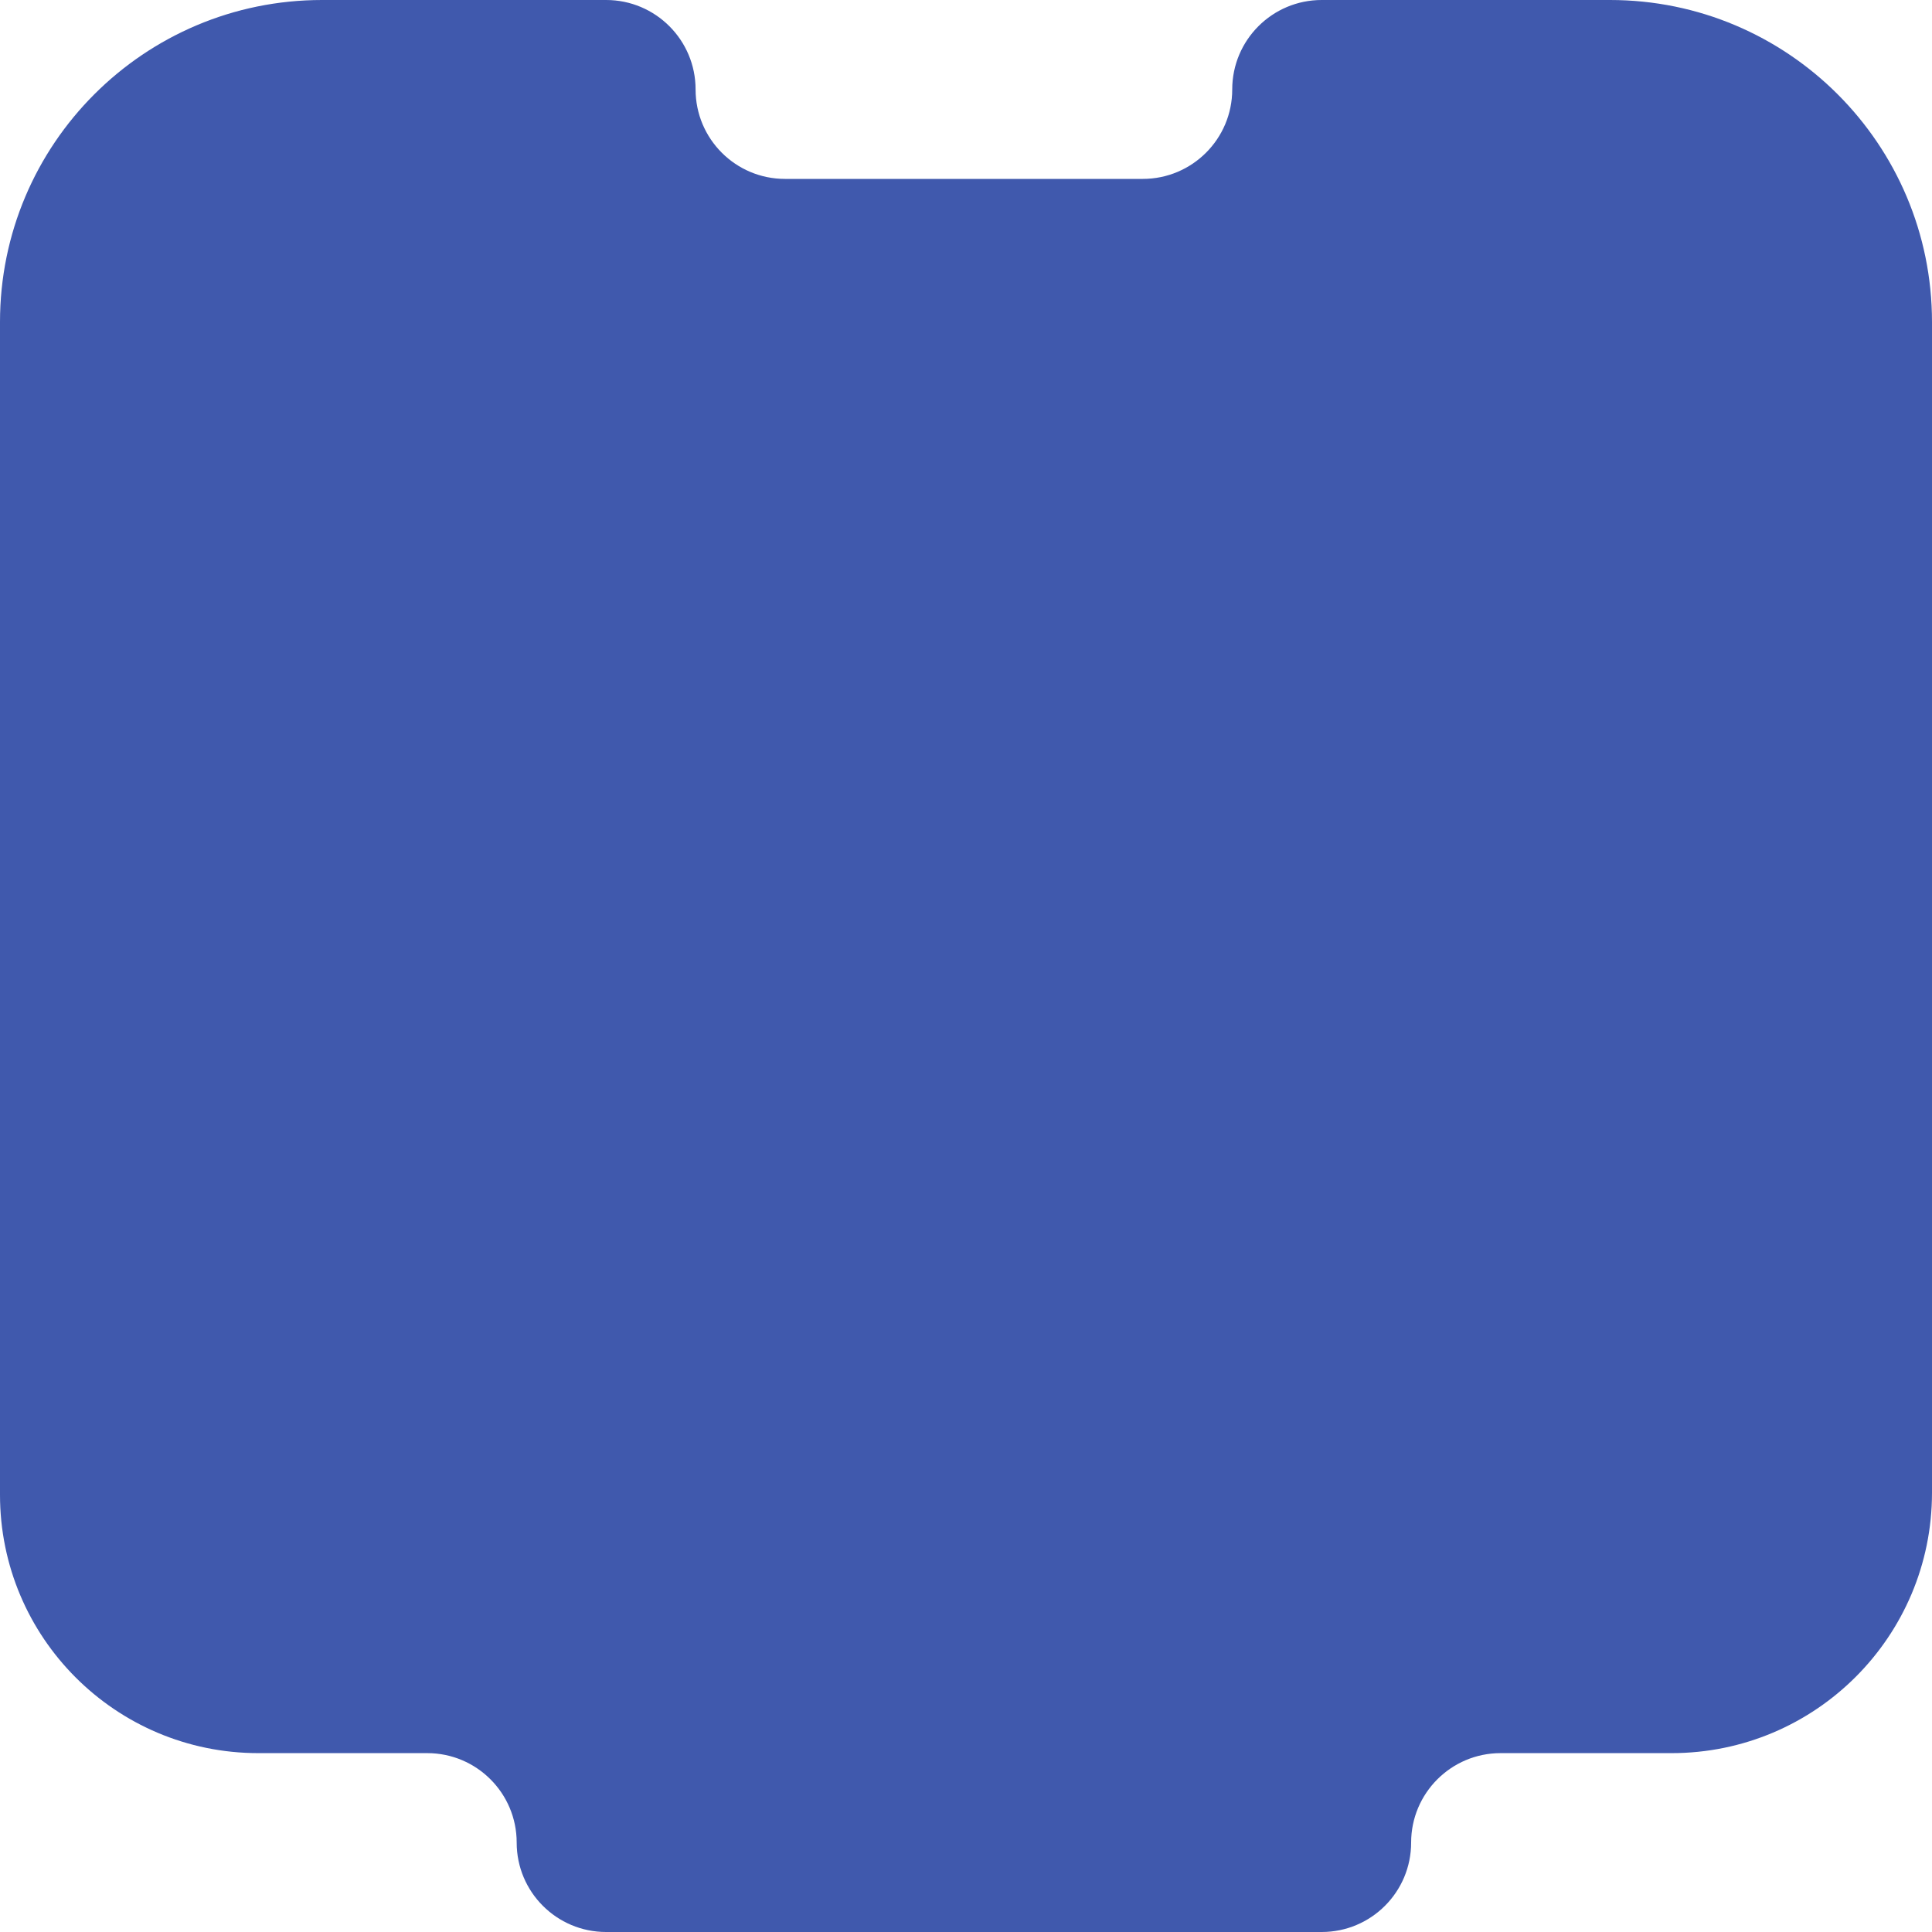 <svg xmlns="http://www.w3.org/2000/svg" width="60" height="60" viewBox="0 0 60 60" fill="none"><path fill-rule="evenodd" clip-rule="evenodd" d="M21.602 2.778C21.602 1.244 20.358 0 18.824 0H10C4.477 0 0 4.477 0 10V46.422C0 50.853 3.592 54.445 8.023 54.445H13.268C14.802 54.445 16.046 55.689 16.046 57.223V57.223C16.046 58.757 17.289 60 18.823 60H41.047C42.581 60 43.824 58.757 43.824 57.223V57.223C43.824 55.689 45.068 54.445 46.602 54.445H51.912C56.379 54.445 60 50.824 60 46.357V10C60 4.477 55.523 0 50 0H41.046C39.512 0 38.268 1.244 38.268 2.778V2.778C38.268 4.312 37.025 5.556 35.49 5.556H24.379C22.845 5.556 21.602 4.312 21.602 2.778V2.778Z" fill="#4059ad"></path></svg>
